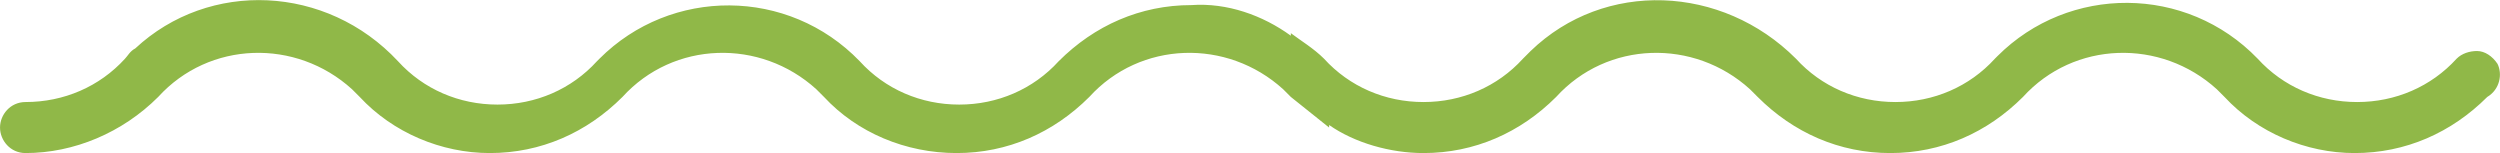 <svg enable-background="new 0 0 98 6" viewBox="0 0 98 6" xmlns="http://www.w3.org/2000/svg"><path d="m97.1 2c-.3 0-.6.1-.8.3-1 1.1-2.4 1.7-3.9 1.7s-2.9-.6-3.9-1.7c-2.8-2.9-7.4-2.9-10.2-.1 0 0-.1.1-.1.1-1 1.1-2.4 1.7-3.9 1.7s-2.9-.6-3.9-1.7c-2.9-2.9-7.5-3.1-10.4-.3-.1.1-.2.2-.3.3-1 1.1-2.4 1.7-3.9 1.7s-2.9-.6-3.9-1.7c-.4-.4-.9-.7-1.3-1v.1c-1.1-.8-2.5-1.3-3.9-1.2-2 0-3.8.8-5.2 2.2-1 1.1-2.4 1.7-3.9 1.7s-2.9-.6-3.9-1.7c-2.8-2.9-7.4-2.9-10.2-.1 0 0-.1.1-.1.1-1 1.1-2.4 1.7-3.9 1.7s-2.9-.6-3.9-1.7c-2.8-3-7.4-3.2-10.3-.5-.2.1-.3.3-.4.4-1 1.1-2.4 1.7-3.9 1.7-.6 0-1 .5-1 1s.4 1 1 1c1.9 0 3.8-.8 5.2-2.2 2-2.2 5.4-2.3 7.6-.3.1.1.2.2.3.3 1.3 1.4 3.2 2.2 5.1 2.2 2 0 3.8-.8 5.2-2.2 2-2.2 5.4-2.3 7.6-.3.1.1.2.2.3.3 1.3 1.4 3.2 2.2 5.2 2.2s3.8-.8 5.2-2.2c2-2.2 5.4-2.3 7.6-.3.1.1.2.2.3.3.5.4 1 .8 1.5 1.2v-.1c1 .7 2.4 1.1 3.7 1.1 2 0 3.8-.8 5.2-2.2 2-2.2 5.4-2.3 7.6-.3.1.1.2.2.3.3 1.4 1.4 3.2 2.2 5.2 2.2s3.8-.8 5.2-2.2c2-2.2 5.4-2.3 7.6-.3.1.1.2.2.3.3 1.3 1.4 3.2 2.2 5.1 2.2 2 0 3.8-.8 5.2-2.2.5-.3.6-.9.4-1.3-.2-.3-.5-.5-.8-.5z" fill="#90b848"/></svg>